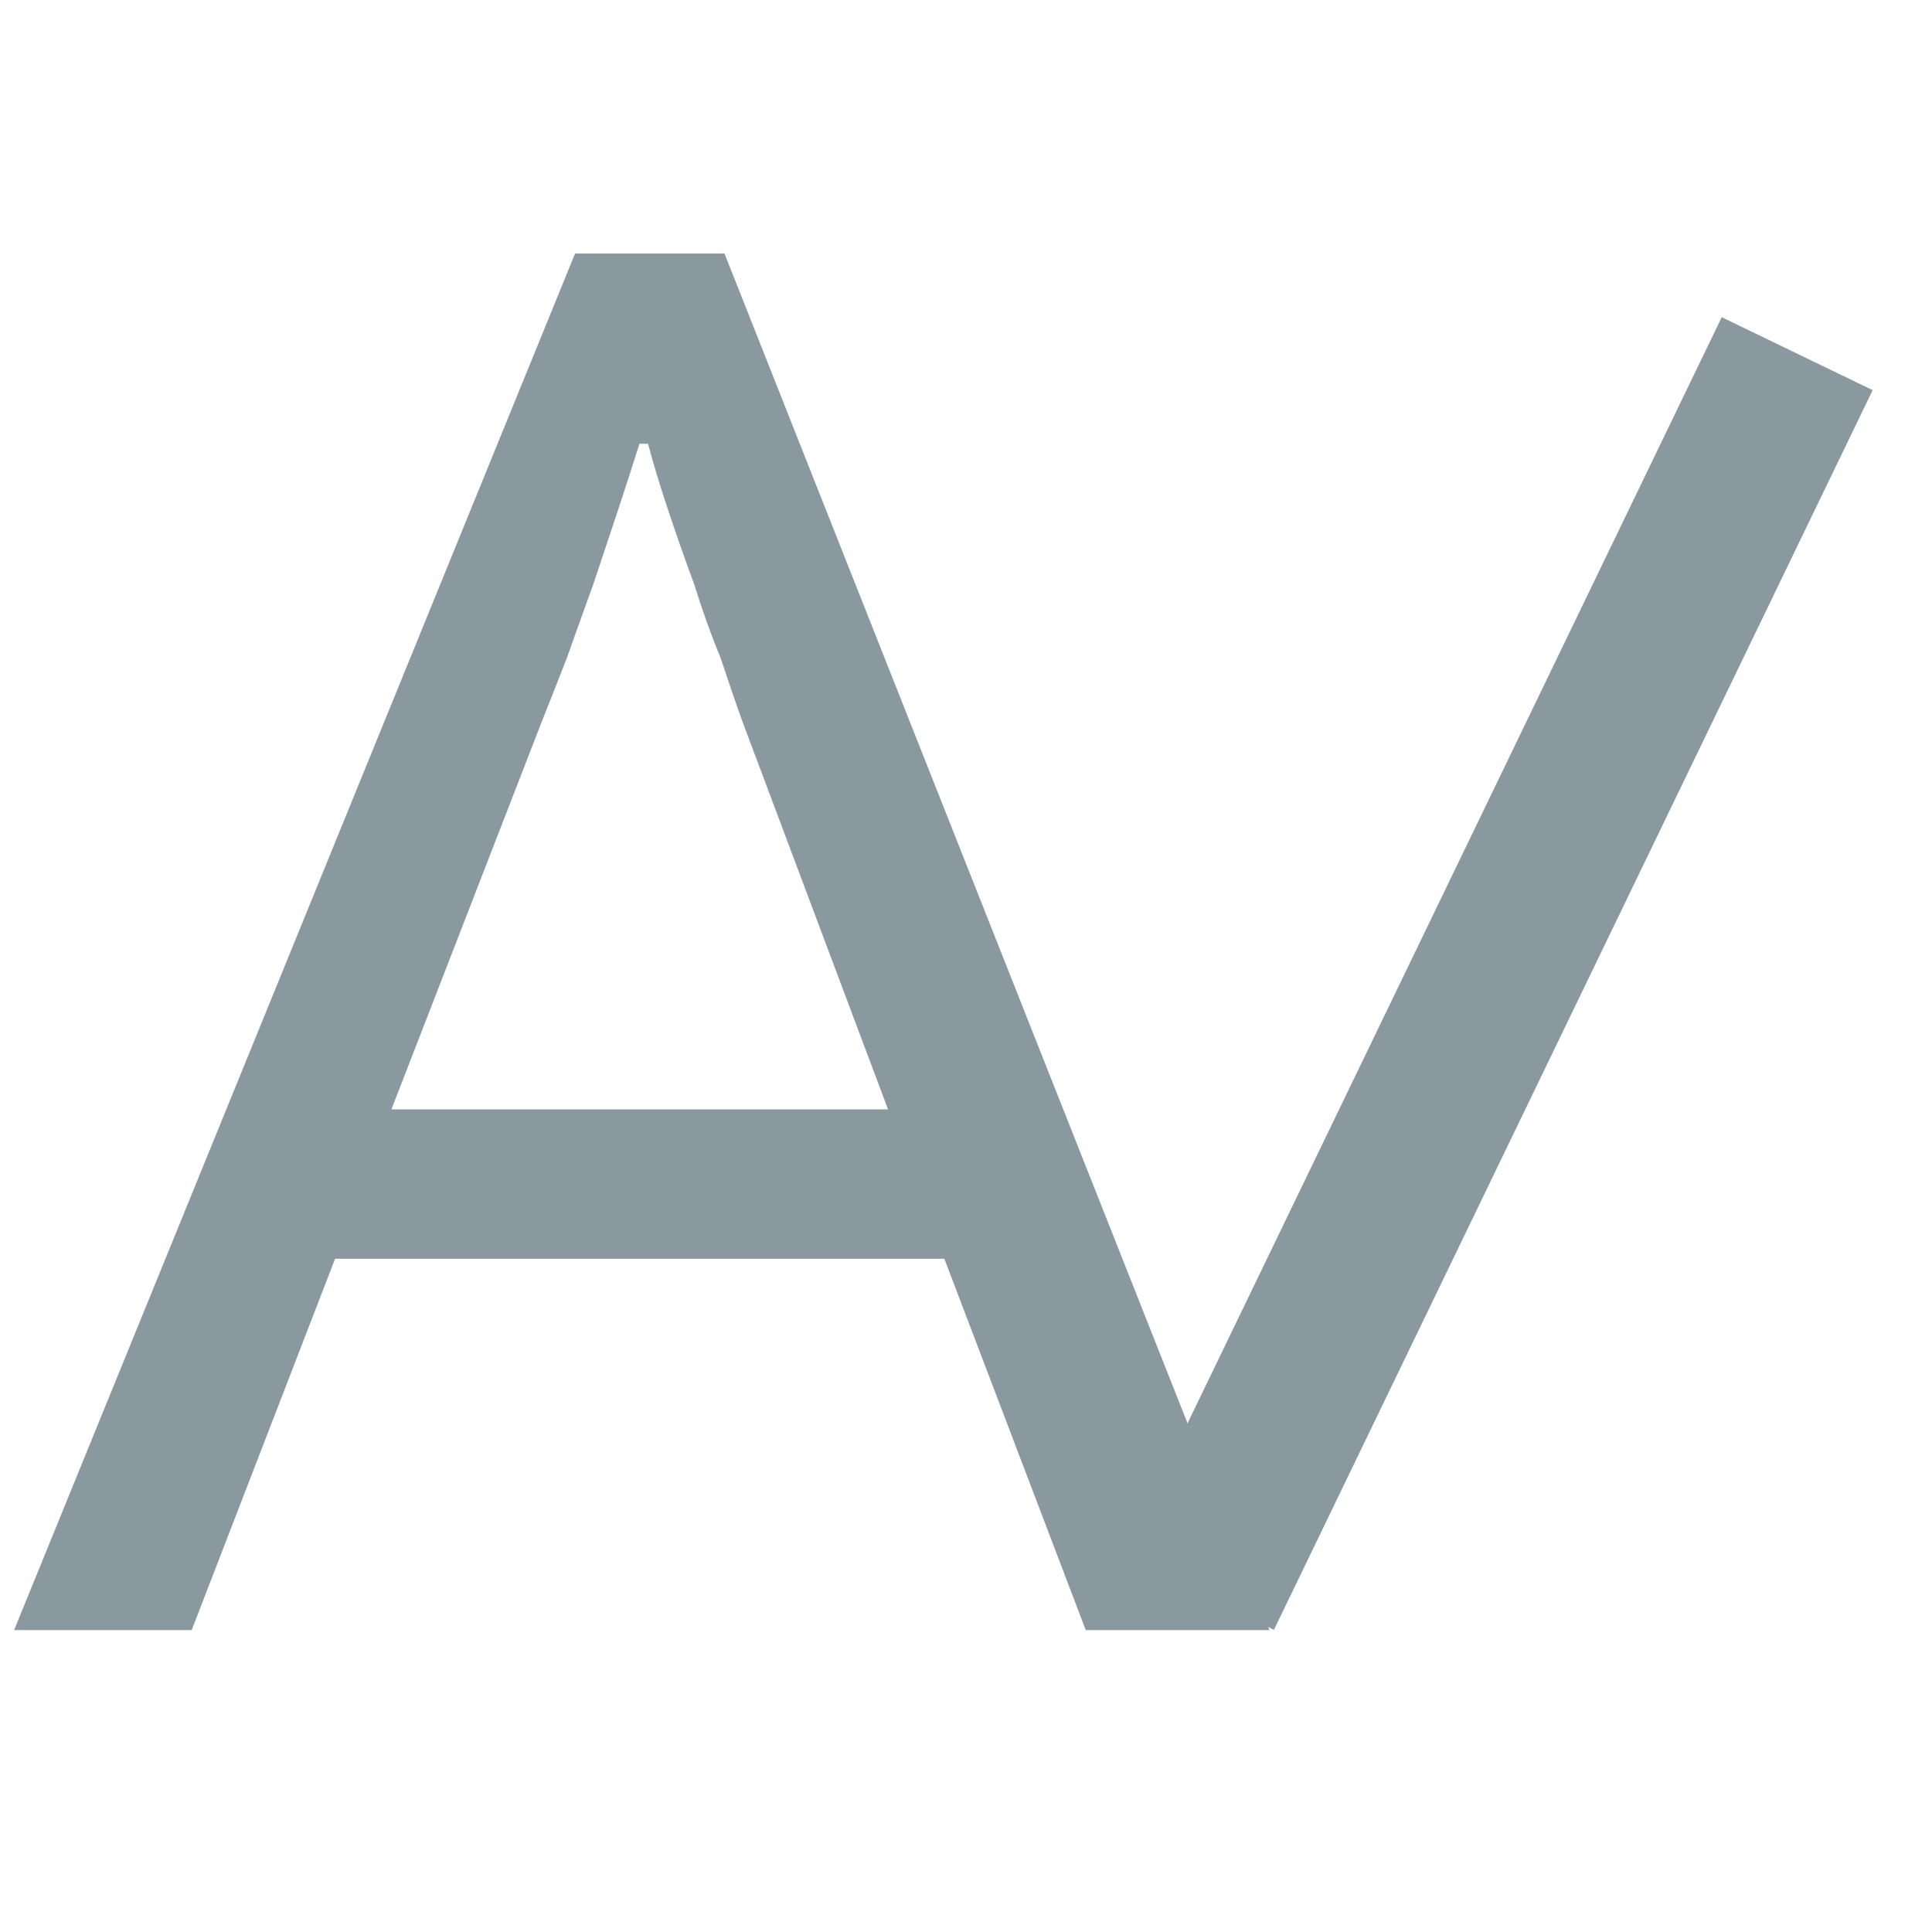 <svg version="1.0" preserveAspectRatio="xMidYMid meet" height="80" viewBox="0 0 60 60" zoomAndPan="magnify" width="80" xmlns:xlink="http://www.w3.org/1999/xlink" xmlns="http://www.w3.org/2000/svg"><defs><g></g></defs><g fill-opacity="1" fill="#8a999f"><g transform="translate(-0, 50.624)"><g><path d="M 17.859 -42.75 L 22.5 -42.75 L 39.422 0 L 33.719 0 L 29.328 -11.531 L 10.406 -11.531 L 5.953 0 L 0.438 0 Z M 12.156 -16.172 L 27.578 -16.172 L 23.062 -28.203 C 22.852 -28.785 22.625 -29.453 22.375 -30.203 C 22.082 -30.91 21.812 -31.664 21.562 -32.469 C 21.27 -33.258 21 -34.031 20.75 -34.781 C 20.5 -35.531 20.289 -36.219 20.125 -36.844 L 19.859 -36.844 C 19.648 -36.176 19.422 -35.469 19.172 -34.719 C 18.922 -33.969 18.672 -33.219 18.422 -32.469 C 18.129 -31.664 17.859 -30.91 17.609 -30.203 C 17.316 -29.453 17.047 -28.766 16.797 -28.141 Z M 12.156 -16.172"></path></g></g></g><g fill-opacity="1" fill="#8a999f"><g transform="translate(30.704, 46.335)"><g><path d="M 22.766 -36.484 L 27.453 -34.219 L 8.859 4.281 L 4.172 2.016 Z M 22.766 -36.484"></path></g></g></g></svg>